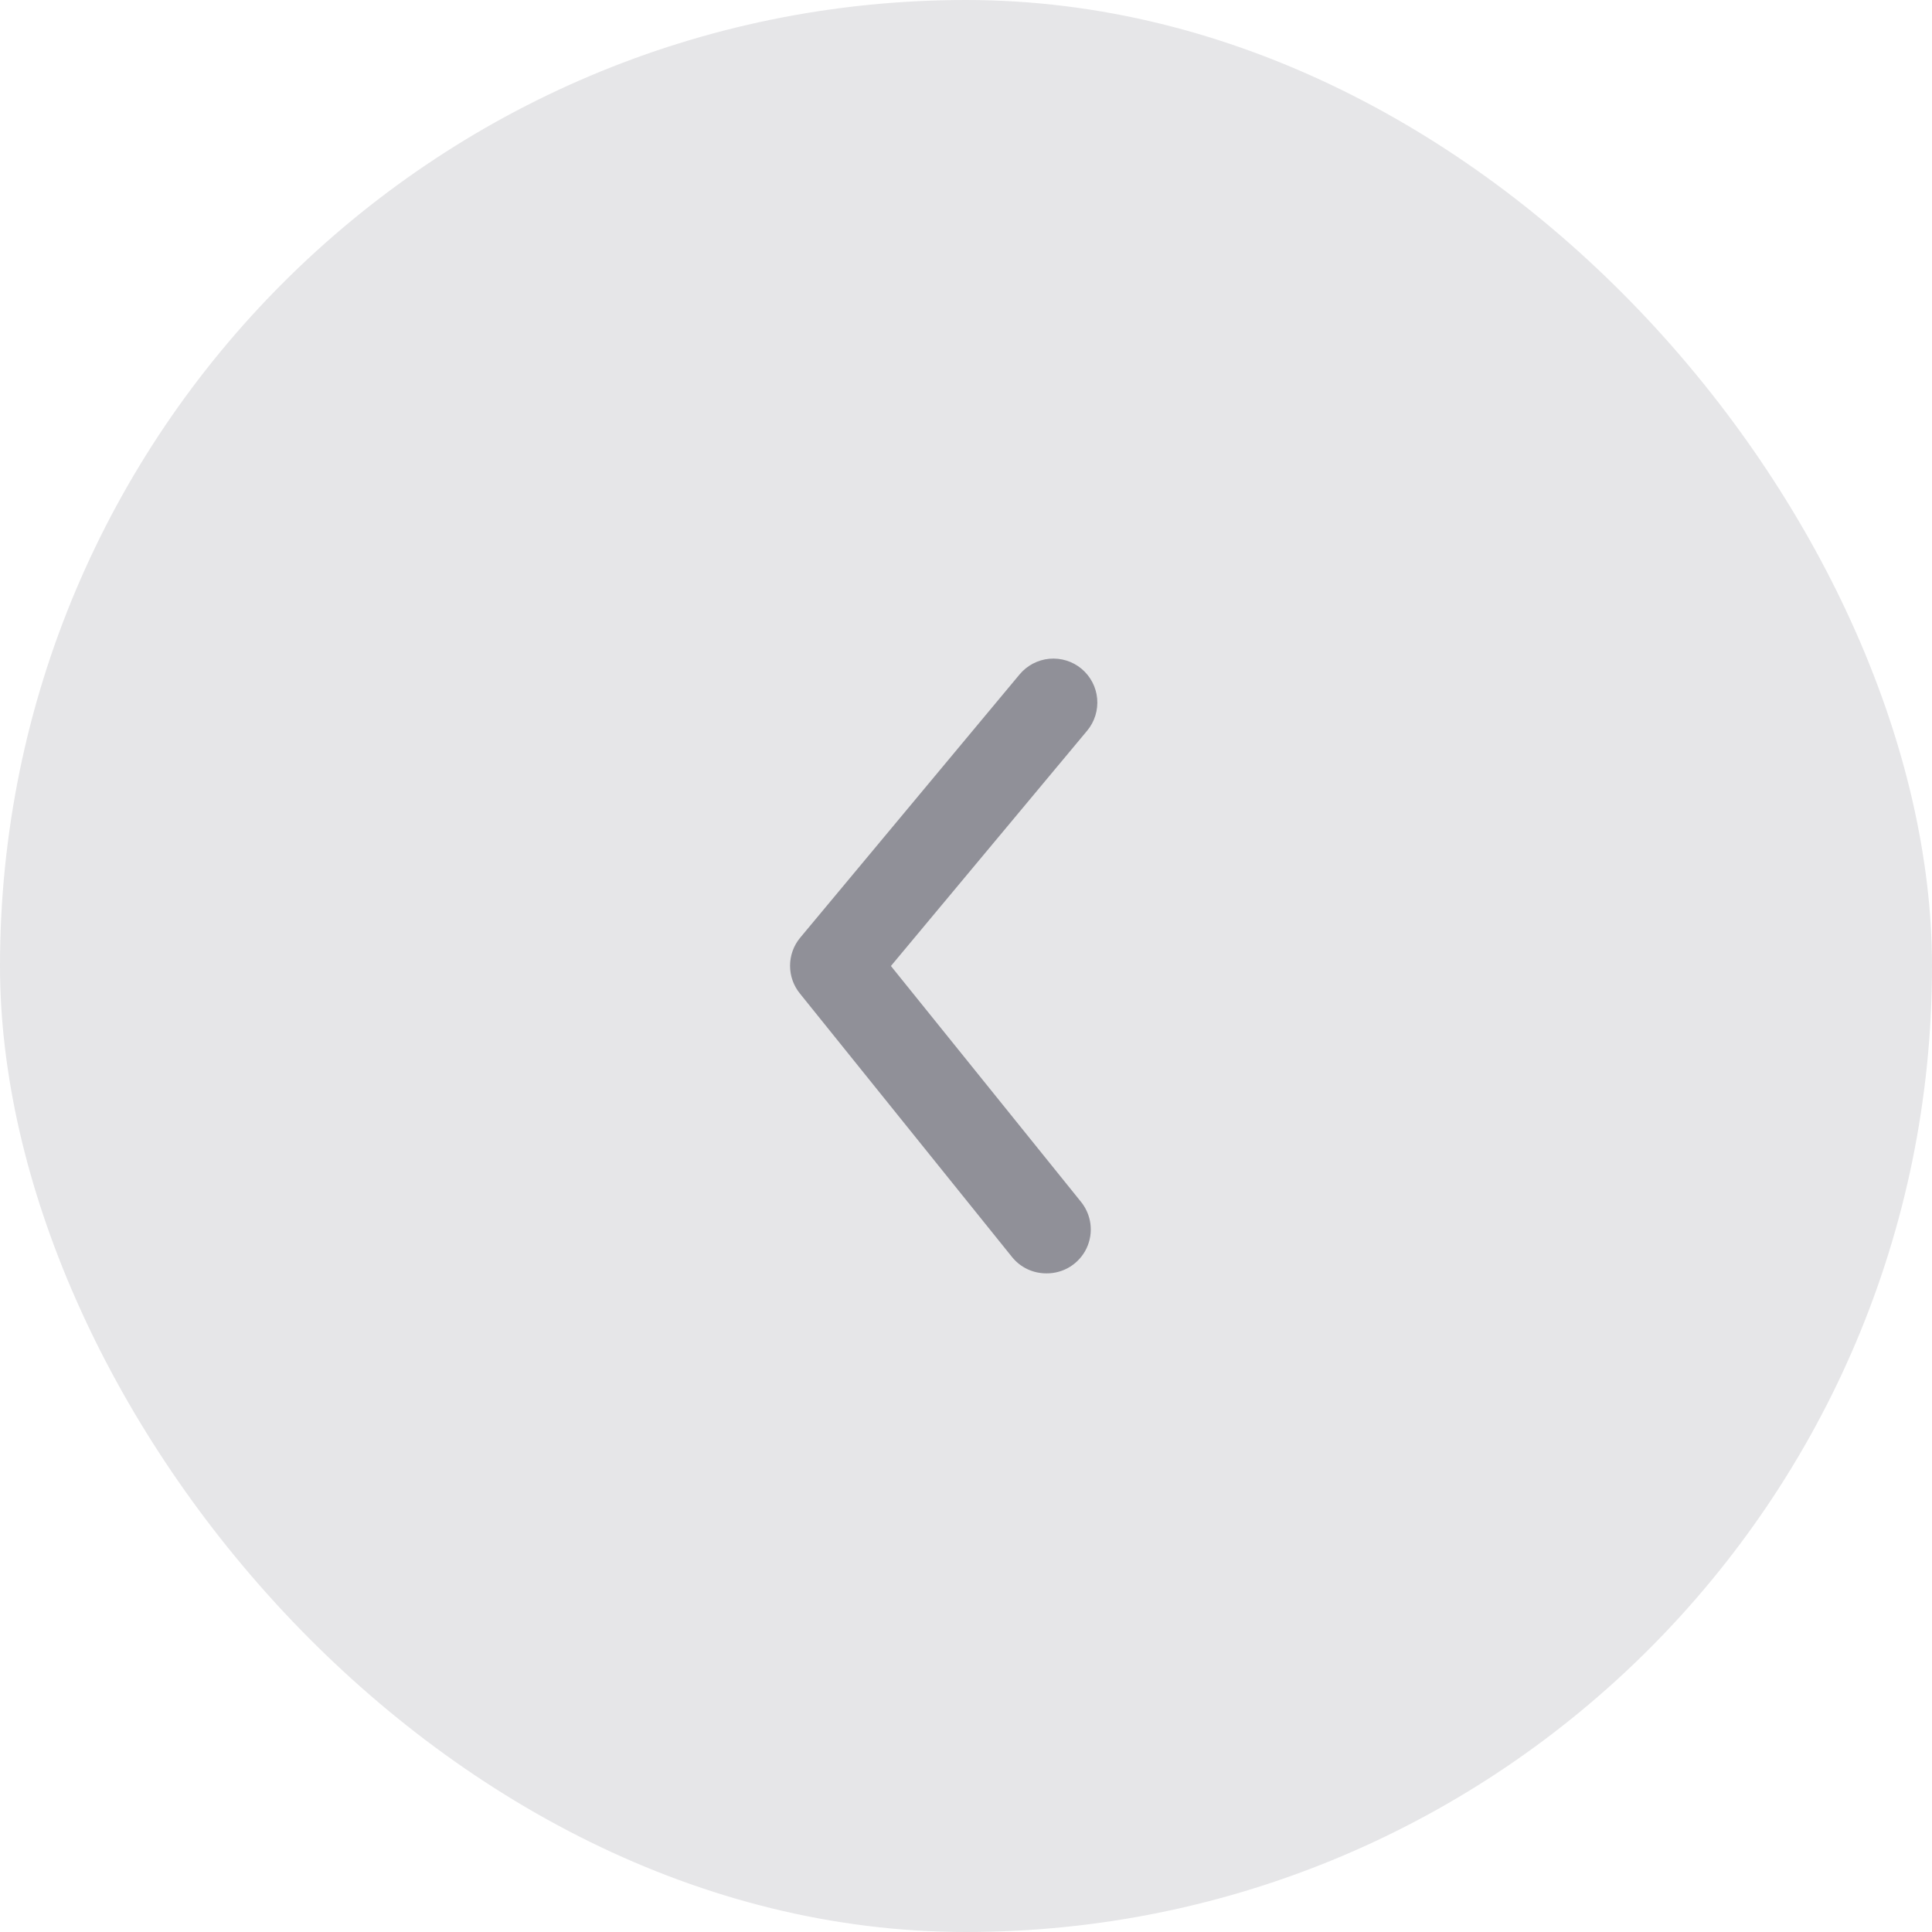 <svg width="44" height="44" viewBox="0 0 44 44" fill="none" xmlns="http://www.w3.org/2000/svg">
<rect width="44" height="44" rx="22" fill="#E6E6E8"/>
<path d="M23.83 29C23.681 29 23.533 28.968 23.398 28.904C23.263 28.84 23.144 28.746 23.05 28.63L18.22 22.63C18.073 22.451 17.993 22.227 17.993 21.995C17.993 21.763 18.073 21.539 18.22 21.36L23.22 15.36C23.39 15.156 23.634 15.027 23.898 15.003C24.163 14.979 24.426 15.06 24.63 15.23C24.834 15.4 24.963 15.644 24.987 15.908C25.011 16.172 24.93 16.436 24.76 16.64L20.29 22L24.61 27.36C24.732 27.507 24.81 27.686 24.834 27.875C24.858 28.065 24.827 28.257 24.745 28.43C24.663 28.602 24.533 28.747 24.371 28.849C24.209 28.95 24.021 29.002 23.83 29Z" fill="#909098"/>
</svg>
